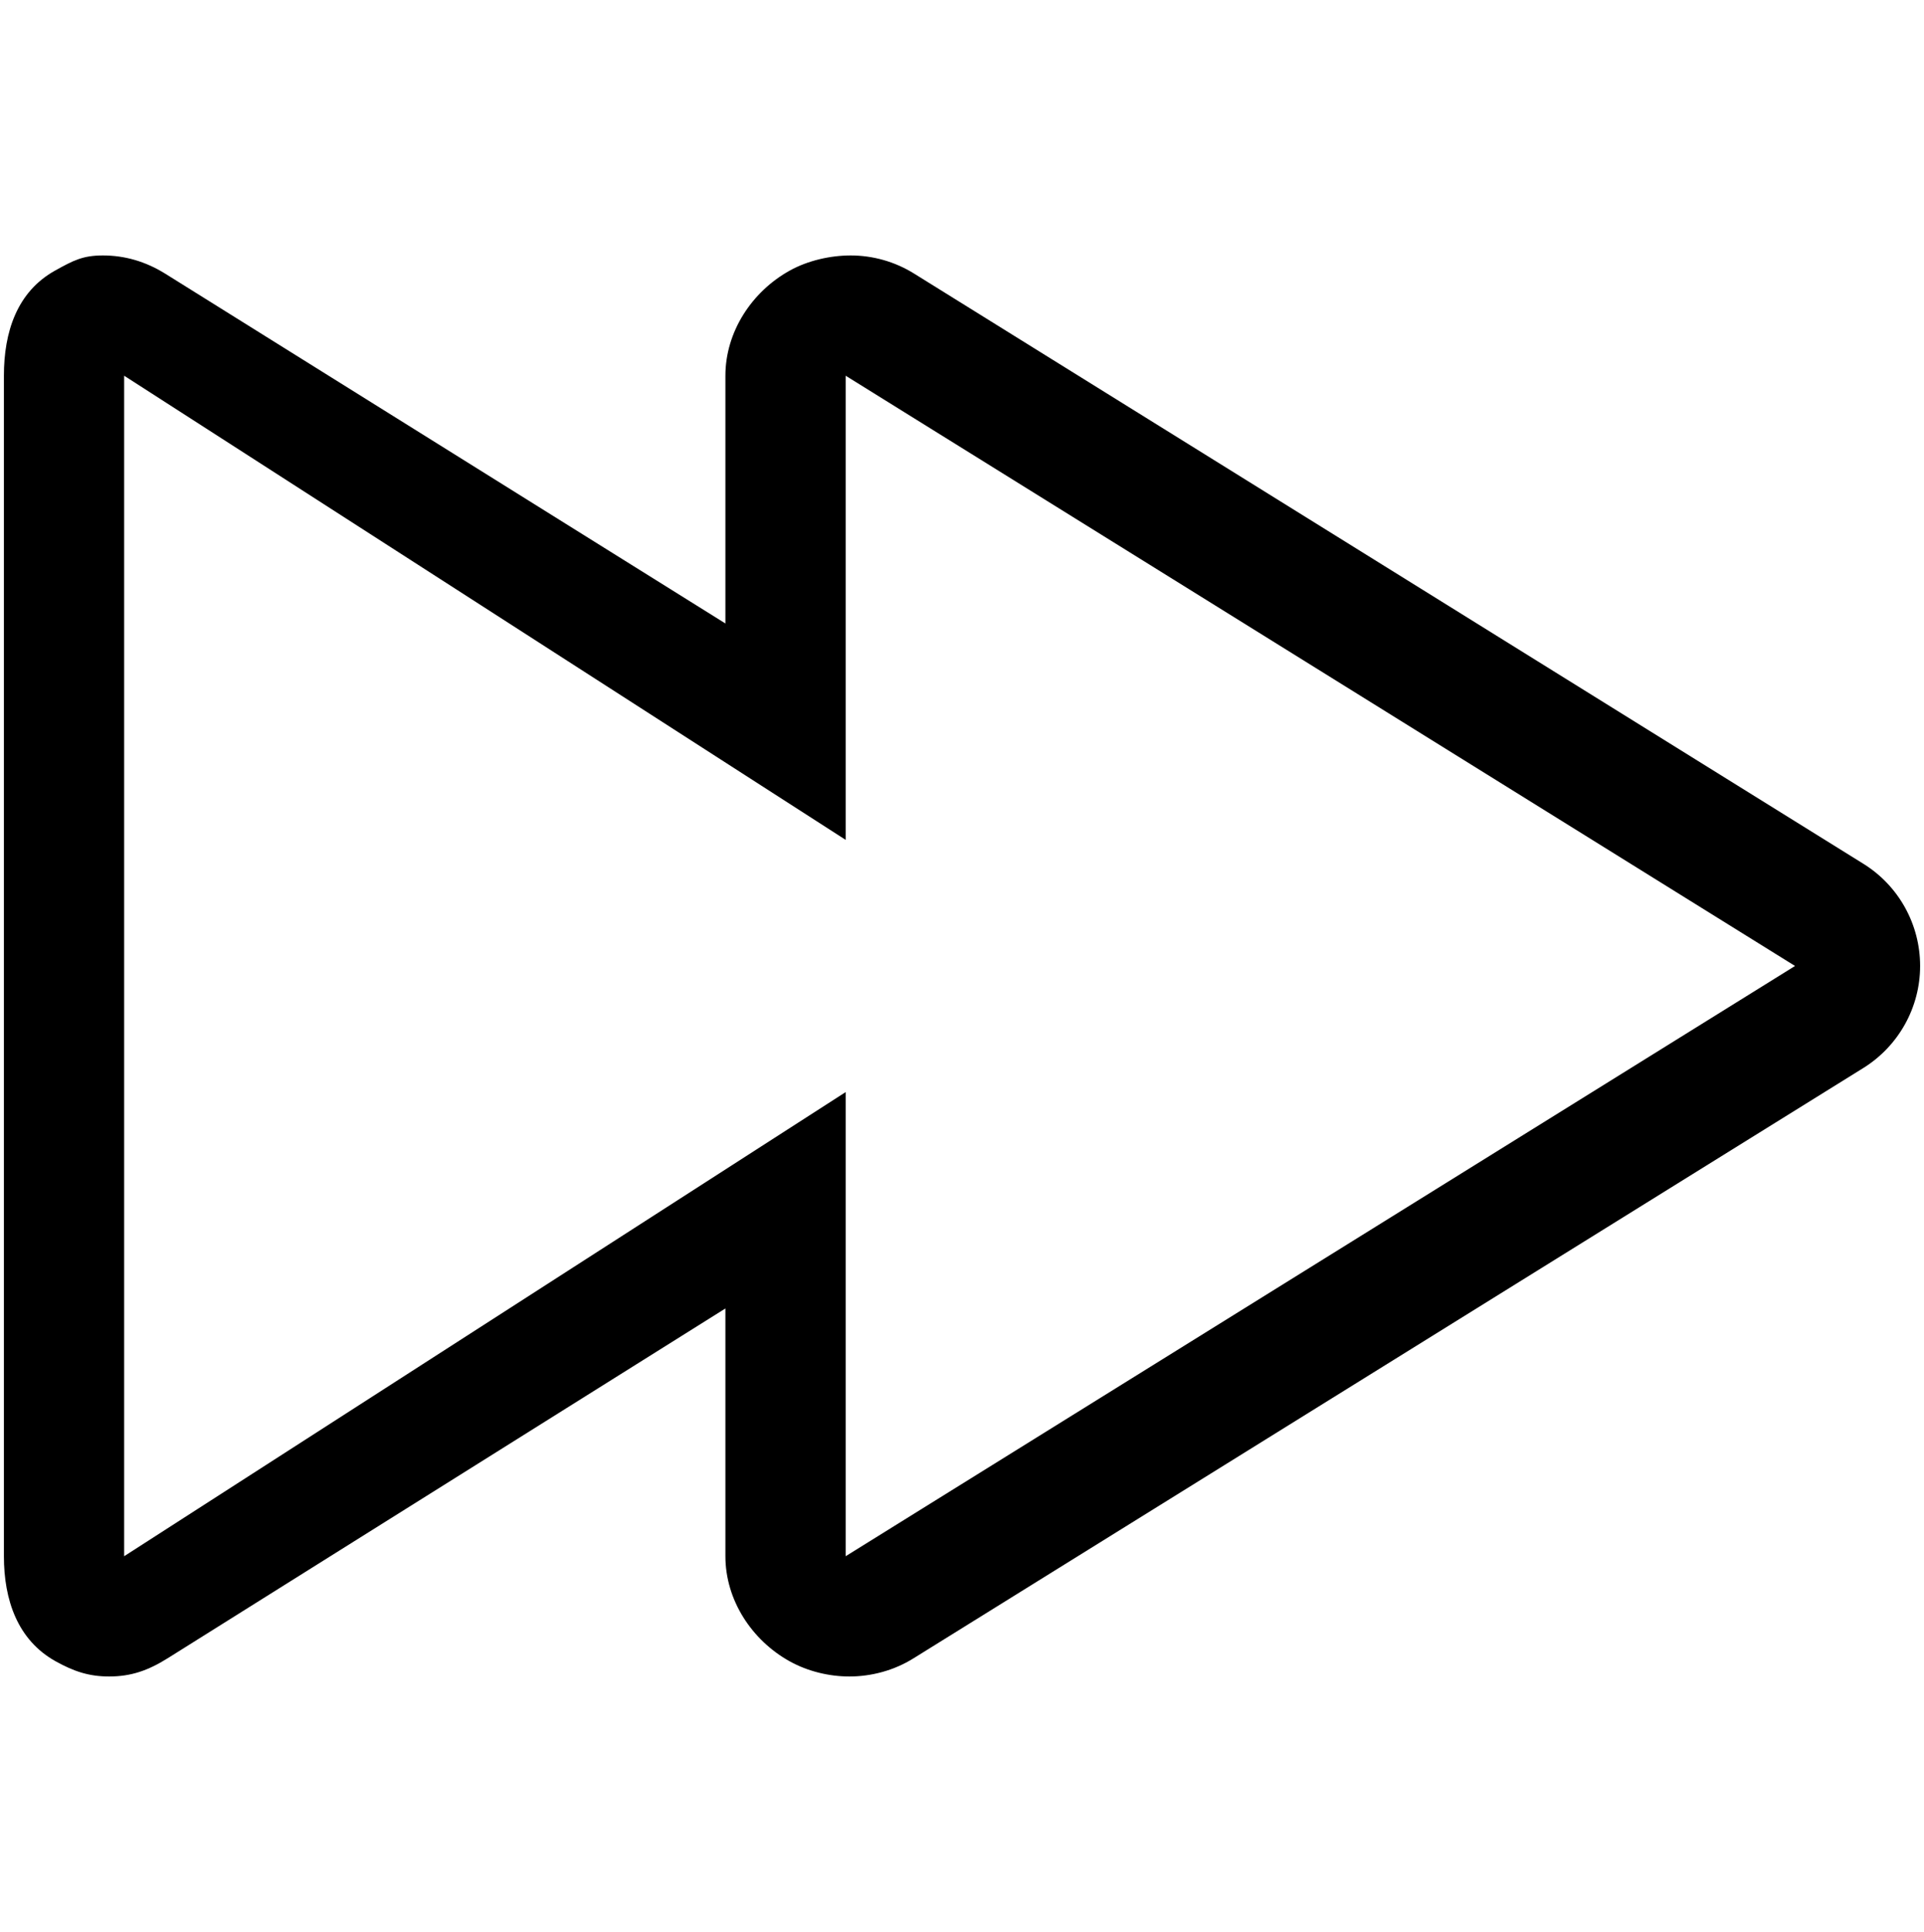<svg version="1.1" xmlns="http://www.w3.org/2000/svg" xmlns:xlink="http://www.w3.org/1999/xlink" id="control-forward" viewBox="0 0 512 514.032"><path d="M225.04 99.968l252.64 157.048-252.64 157.048V290.576l-192 123.488V99.968l192 123.496V95.544m1.328-27.576c-5.36 0-11.368 1.336-16.216 4.032C200 77.64 193.04 88.352 193.04 99.968v65.92L43.928 72.792c-5.16-3.2-10.688-4.824-16.56-4.824-5.344 0-7.864 1.336-12.72 4.032C4.504 77.64 1.04 88.352 1.04 99.968v314.096c0 11.624 3.624 22.328 13.784 27.968 4.84 2.688 8.864 4.032 14.216 4.032 5.864 0 10.392-1.608 15.552-4.832l148.448-93.088v65.92c0 11.624 6.96 22.328 17.112 27.968 4.848 2.688 10.528 4.032 15.888 4.032 5.856 0 11.896-1.608 17.056-4.832l252.728-157.048c9.392-5.832 15.144-16.112 15.144-27.168s-5.688-21.336-15.08-27.176L243.248 72.792c-5.152-3.208-11.024-4.824-16.88-4.824z"/></svg>